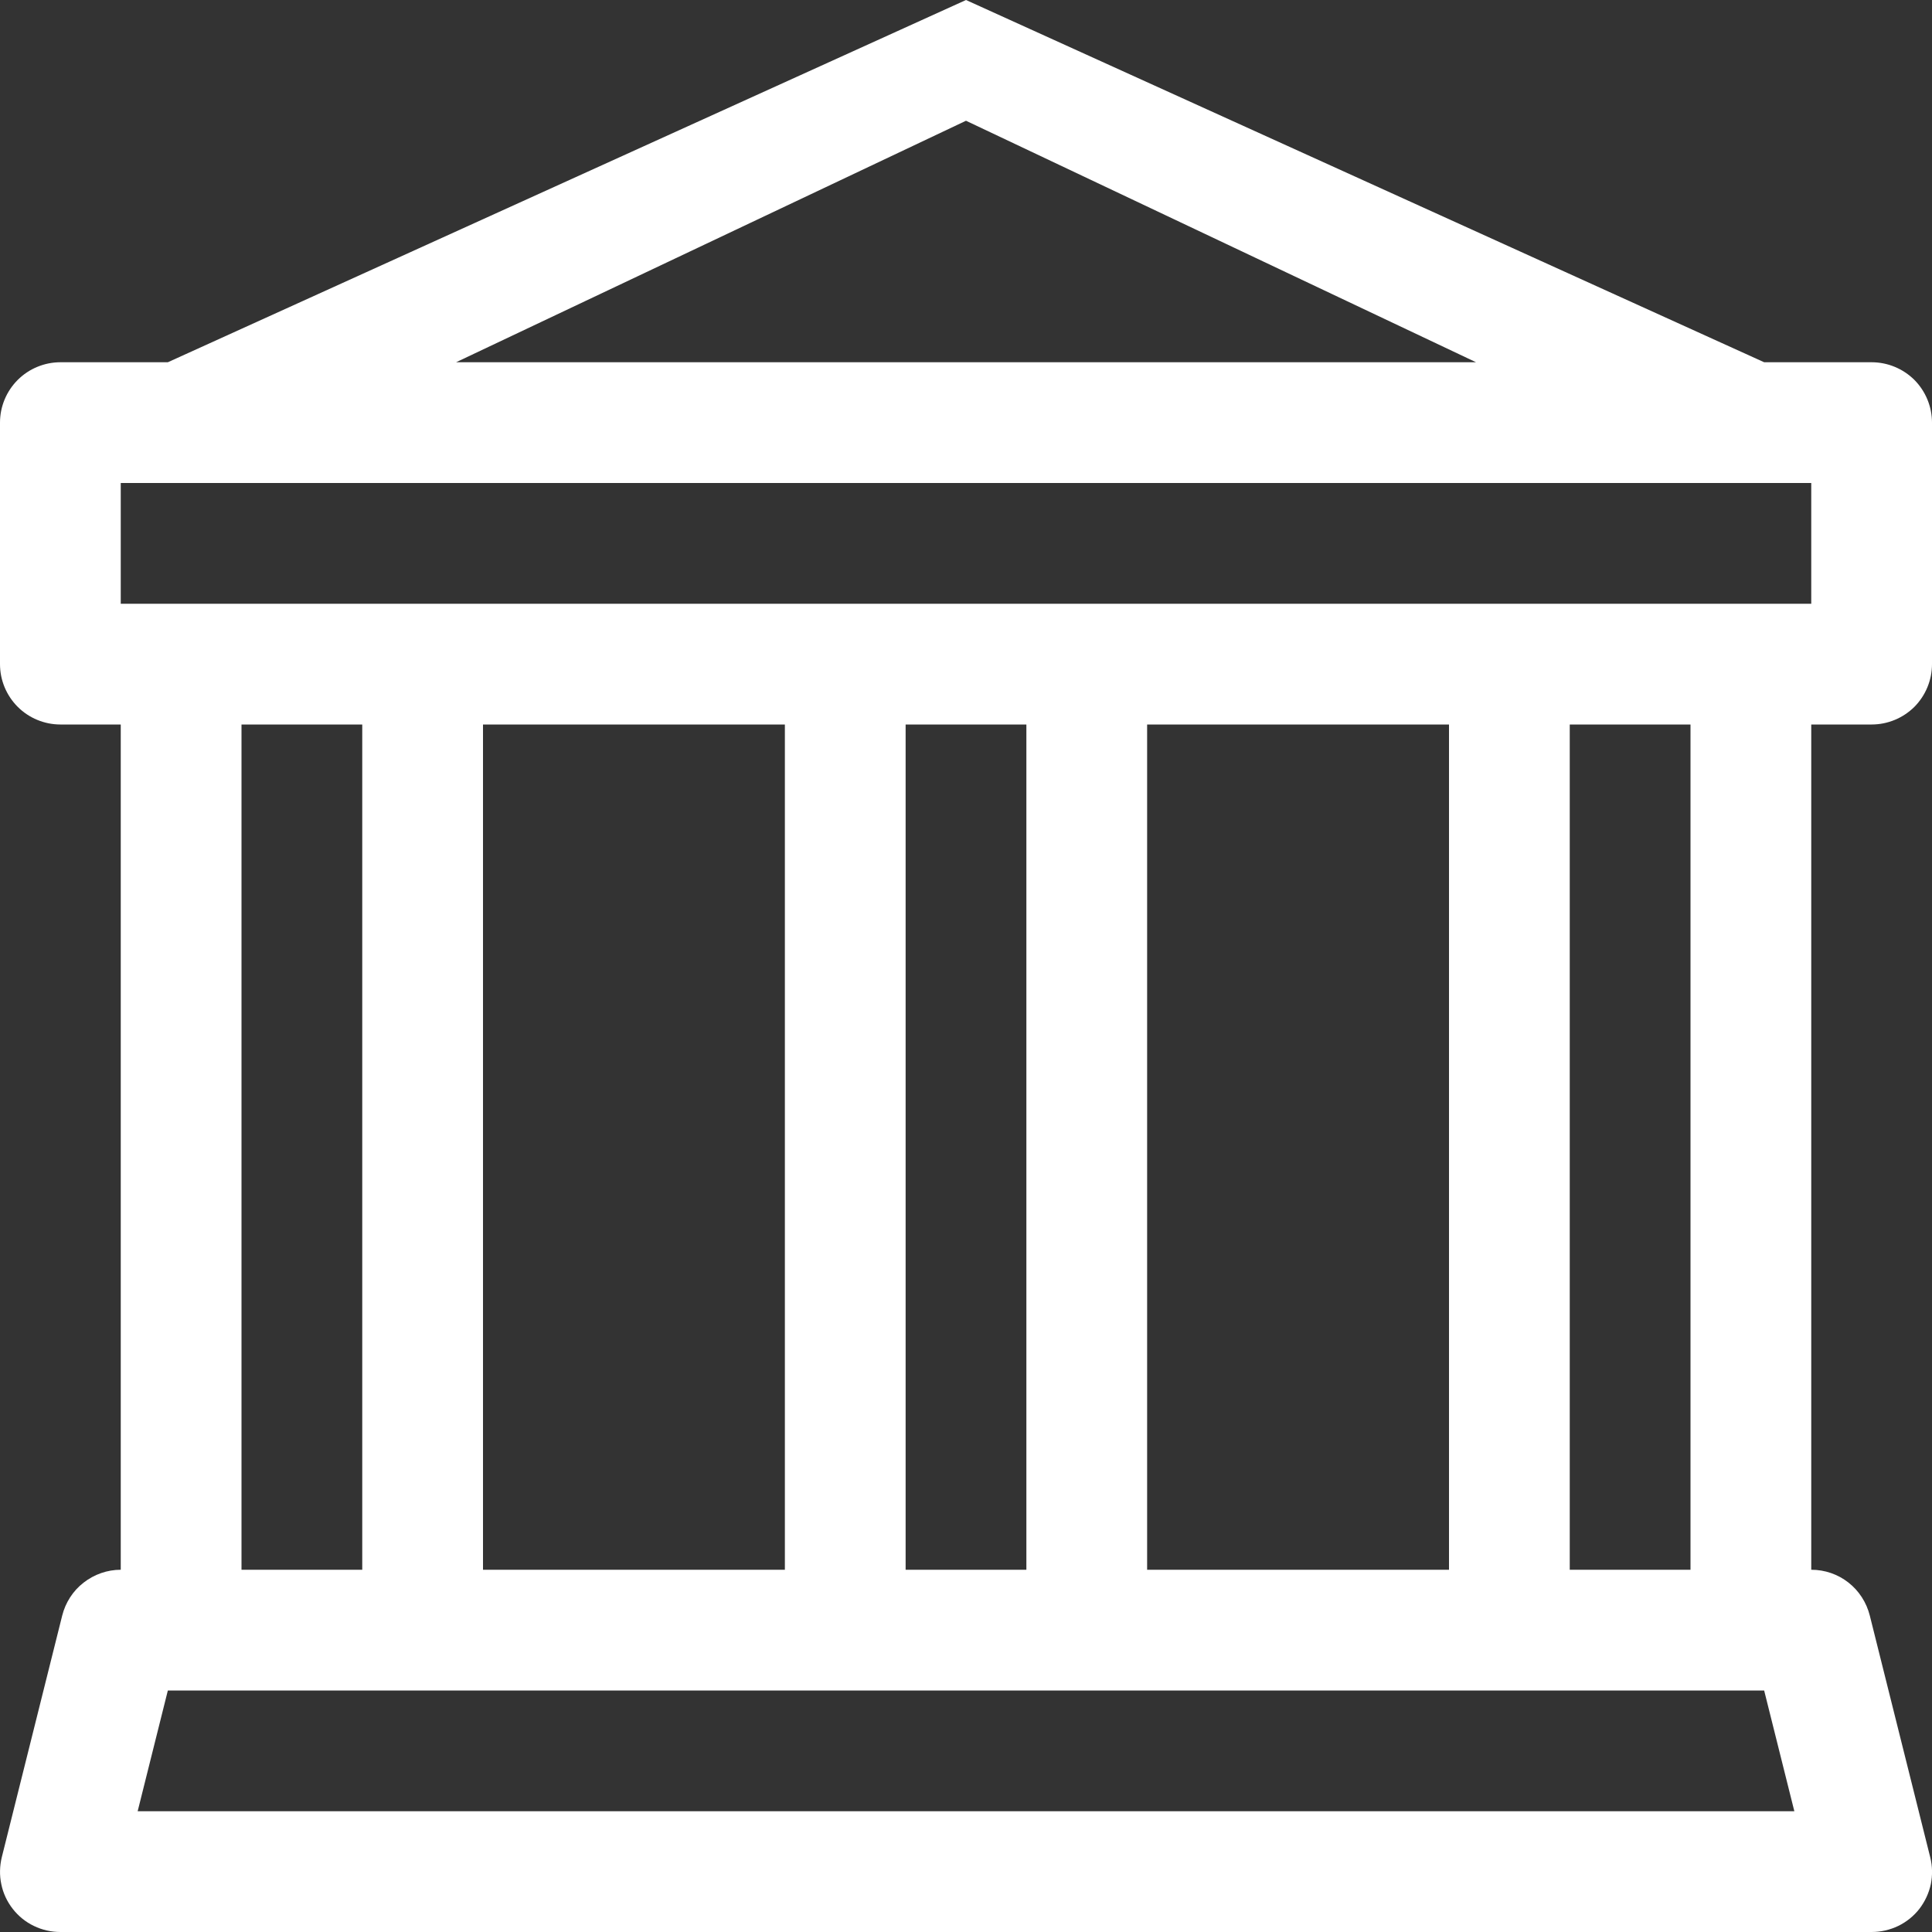 <svg width="16" height="16" viewBox="0 0 16 16" fill="none" xmlns="http://www.w3.org/2000/svg">
<rect x="0" y="0" width="16" height="16" fill="#333333" stroke="none"/>
<g clip-path="url(#clip0_6_121)">
<path d="M8 0L14.61 3H15.5C15.633 3 15.76 3.053 15.854 3.146C15.947 3.24 16 3.367 16 3.5V5.5C16 5.633 15.947 5.76 15.854 5.854C15.76 5.947 15.633 6 15.5 6H15V13C15.112 13 15.22 13.037 15.308 13.106C15.396 13.175 15.458 13.272 15.485 13.38L15.985 15.38C16.004 15.454 16.005 15.531 15.99 15.605C15.974 15.679 15.941 15.749 15.895 15.809C15.848 15.869 15.788 15.917 15.72 15.95C15.651 15.983 15.576 16 15.5 16H0.5C0.424 16 0.349 15.983 0.281 15.95C0.212 15.917 0.153 15.869 0.106 15.809C0.059 15.749 0.026 15.679 0.011 15.605C-0.005 15.531 -0.003 15.454 0.015 15.38L0.515 13.38C0.542 13.272 0.604 13.175 0.692 13.107C0.78 13.038 0.889 13 1 13V6H0.5C0.368 6 0.24 5.947 0.147 5.854C0.053 5.76 0 5.633 0 5.5V3.5C0 3.367 0.053 3.24 0.147 3.146C0.24 3.053 0.368 3 0.5 3H1.39L8 0ZM3.777 3H12.224L8 1L3.777 3ZM2 6V13H3V6H2ZM4 6V13H6.5V6H4ZM7.5 6V13H8.5V6H7.5ZM9.5 6V13H12V6H9.5ZM13 6V13H14V6H13ZM15 5V4H1V5H15ZM14.61 14H1.39L1.14 15H14.86L14.61 14Z" fill="white"/>
</g>
<defs>
<clipPath id="clip0_6_121">
<rect width="16" height="16" fill="white"/>
</clipPath>
</defs>
</svg>
